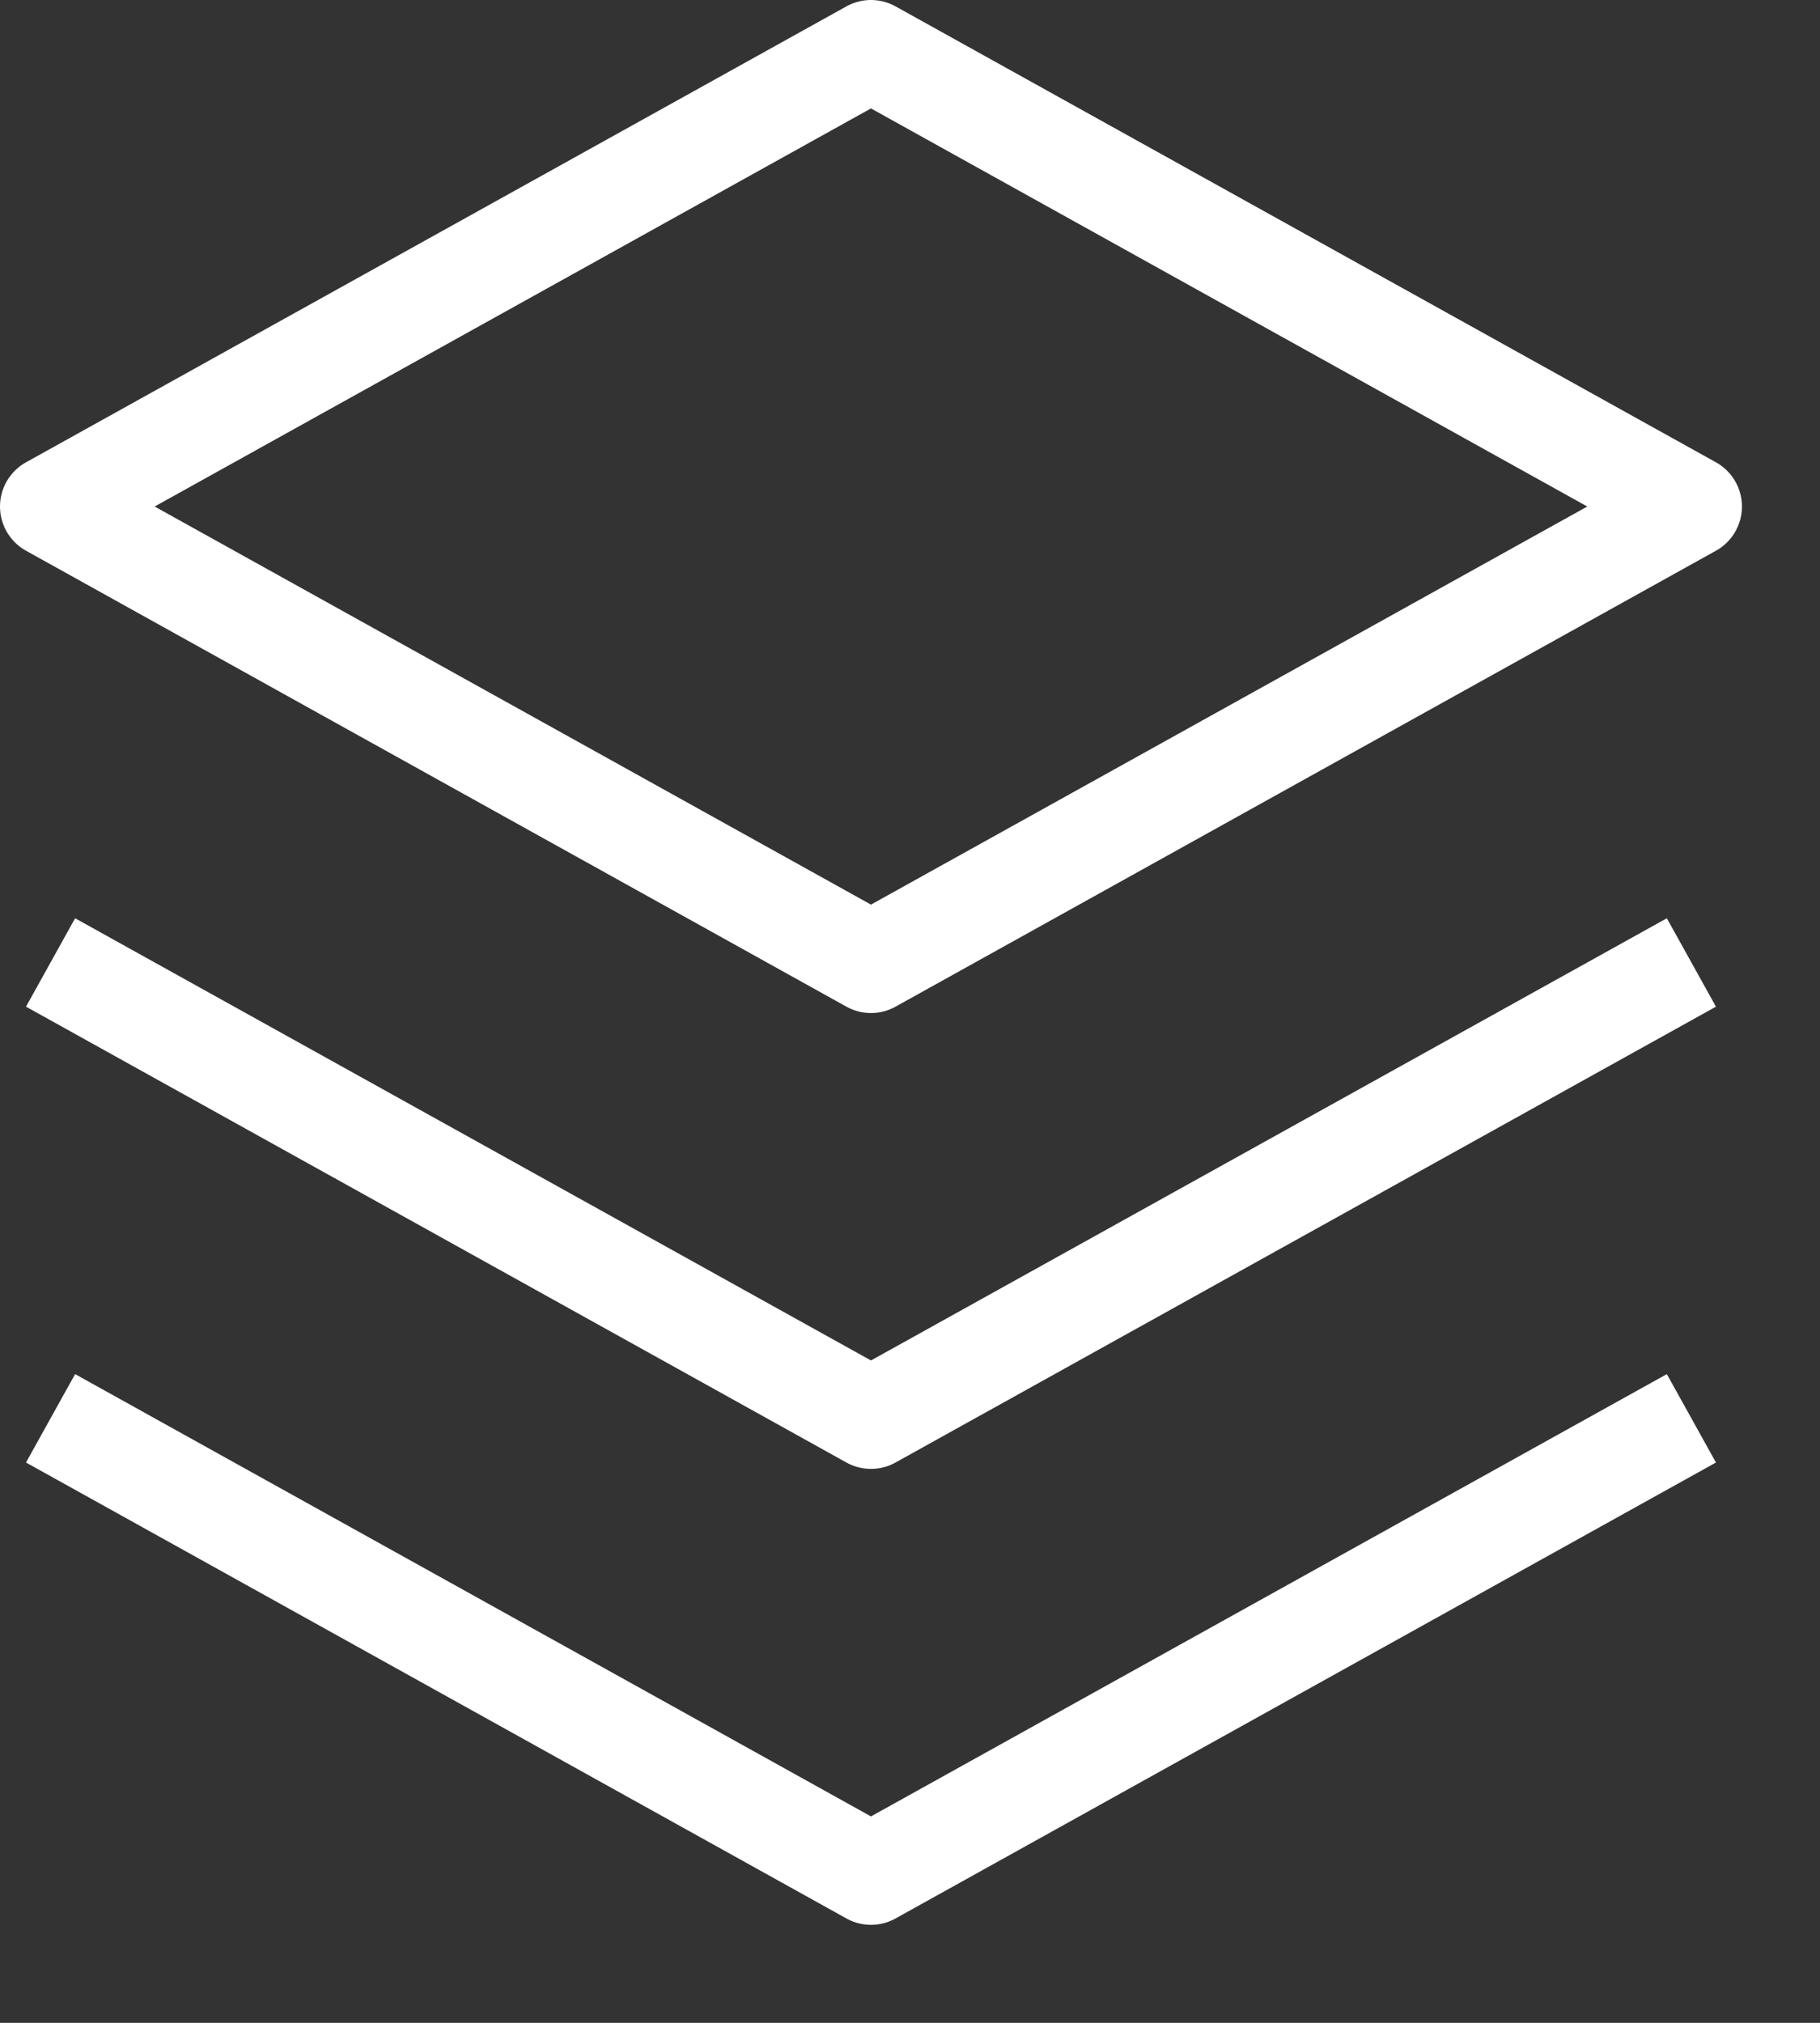 <svg xmlns="http://www.w3.org/2000/svg" width="18" height="20" fill="none" viewBox="0 0 18 20"><rect x="0" y="0" width="18" height="20" fill="#333333" stroke="none"/><path stroke="#fff" stroke-linejoin="round" d="M8.614.5.5 5.008l8.114 4.508 8.114-4.508zM.5 9.516l8.114 4.507 8.114-4.507M.5 14.023l8.114 4.508 8.114-4.508"/></svg>